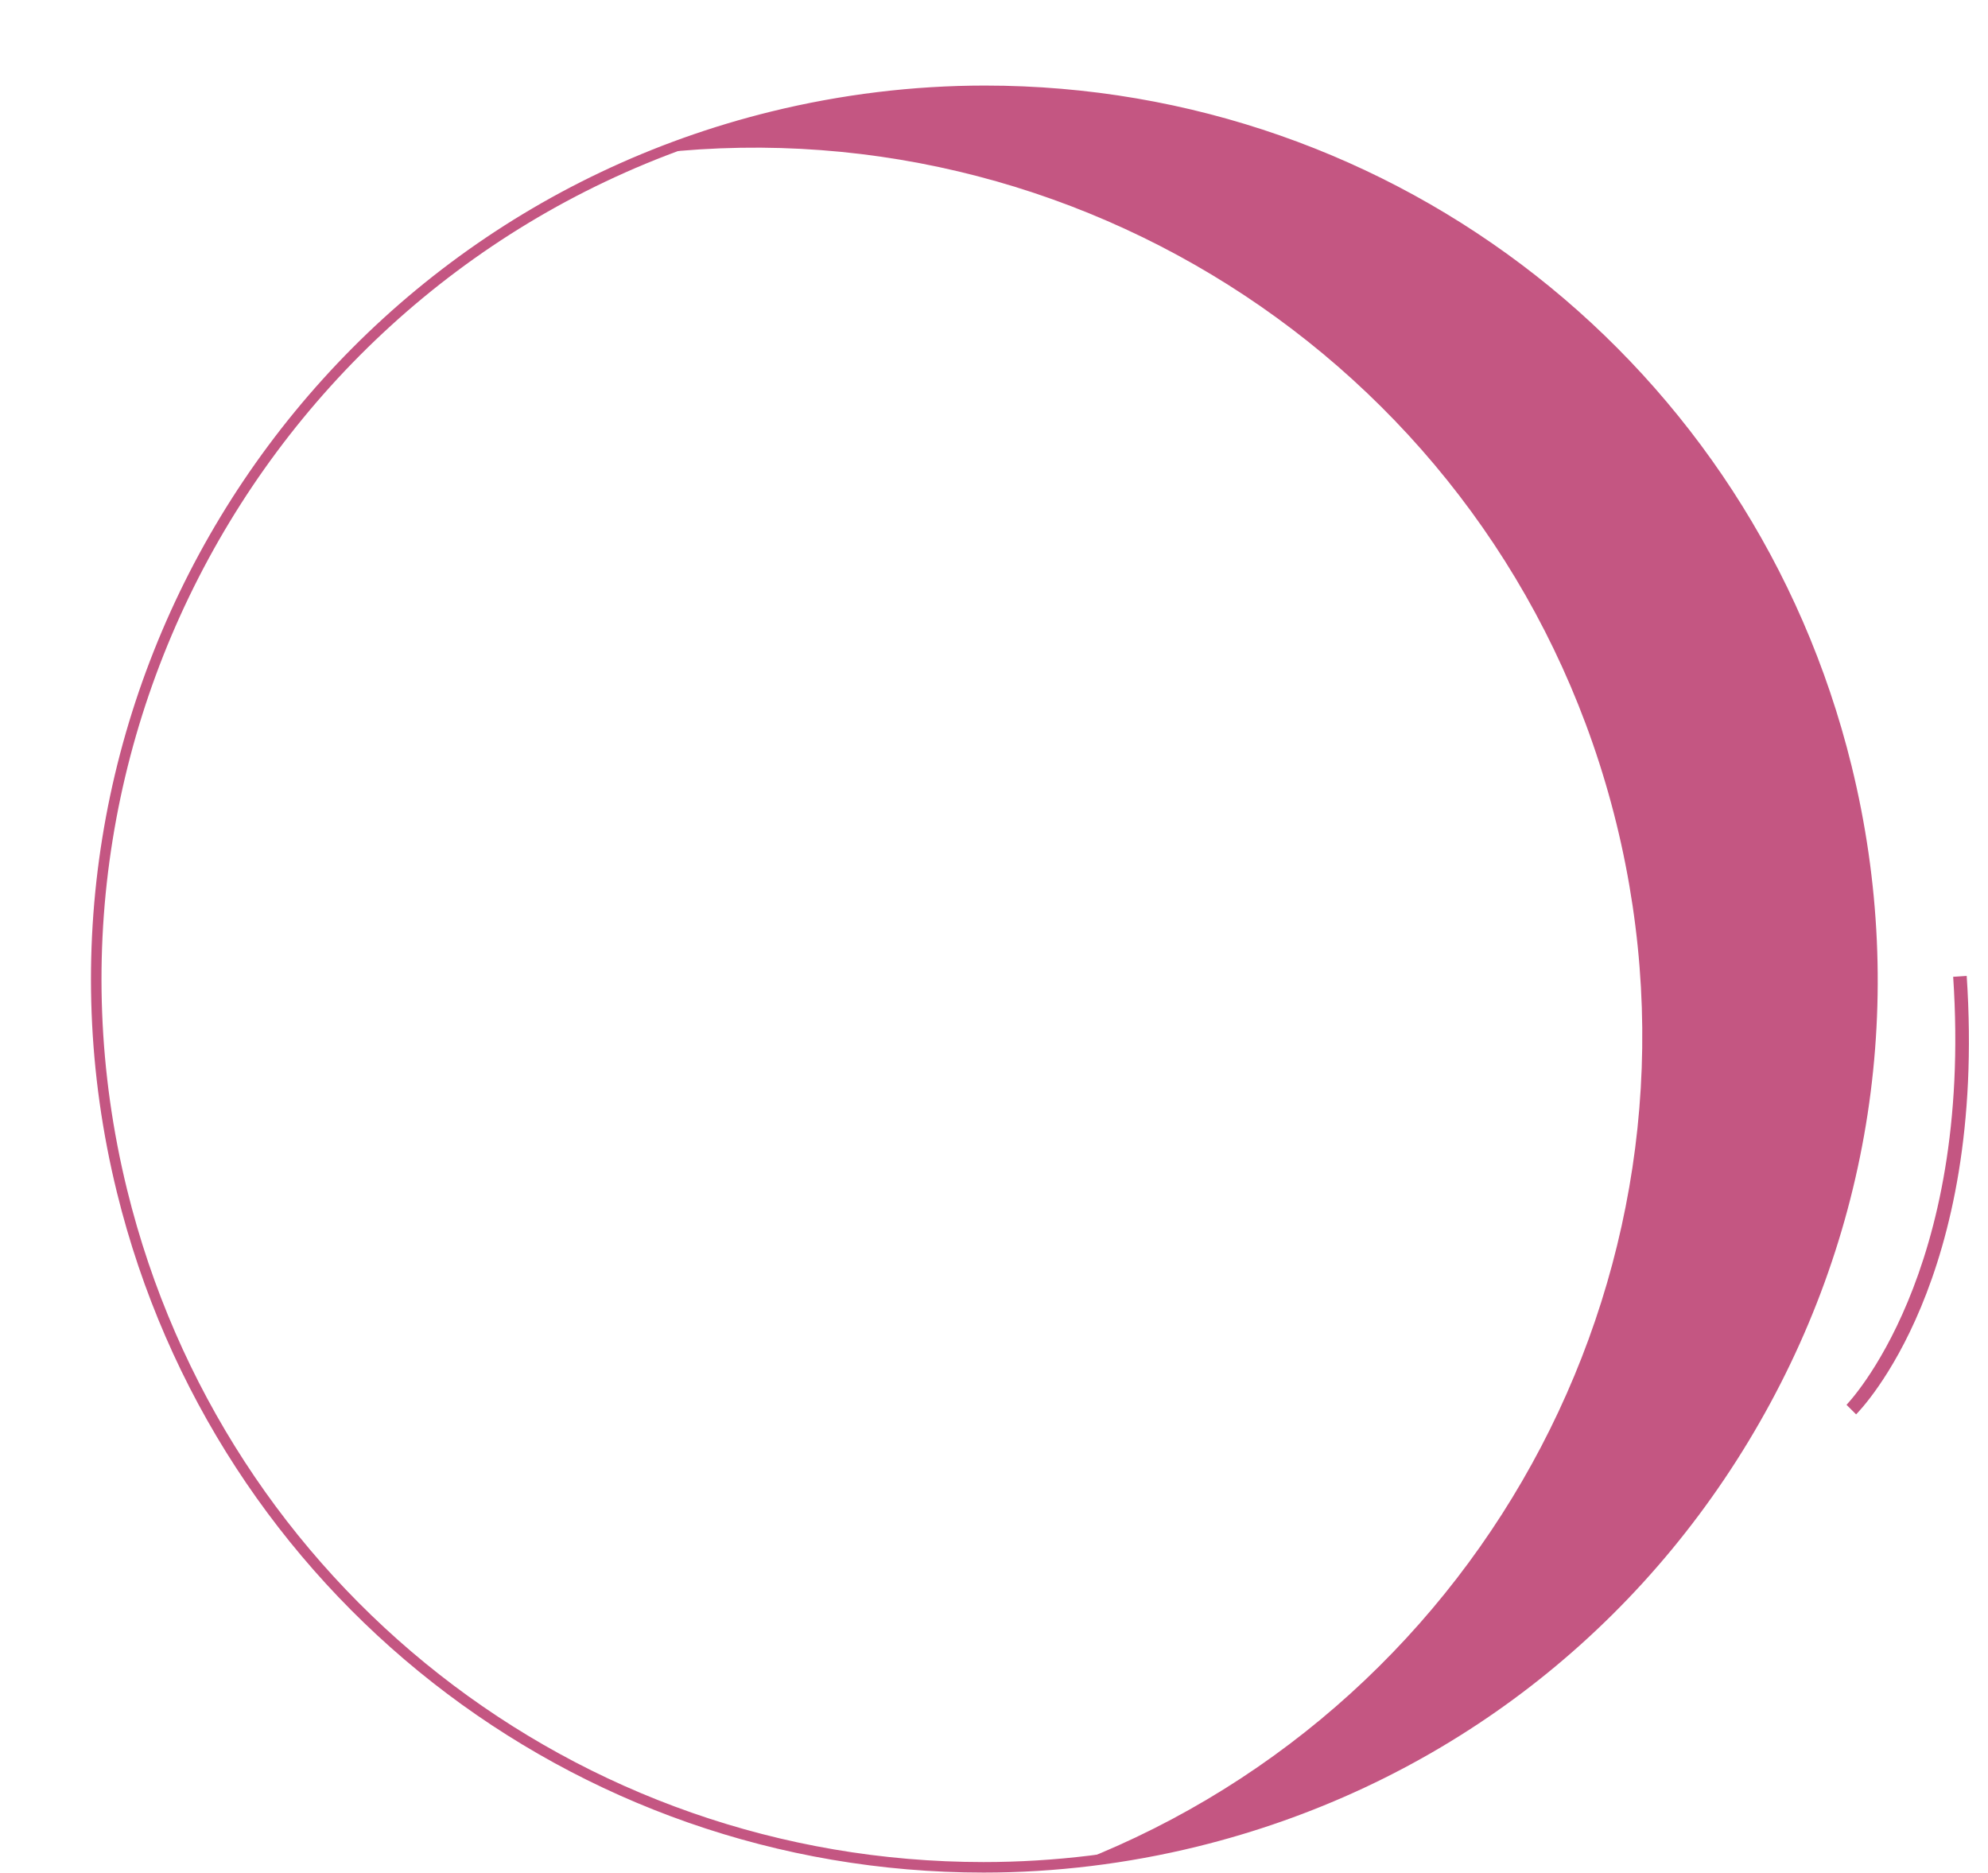 <?xml version="1.0" encoding="UTF-8" standalone="no"?><svg xmlns="http://www.w3.org/2000/svg" xmlns:xlink="http://www.w3.org/1999/xlink" fill="#000000" height="137.9" preserveAspectRatio="xMidYMid meet" version="1" viewBox="-6.7 -6.3 146.4 137.9" width="146.4" zoomAndPan="magnify"><g><g id="change1_1"><path d="M129.275,50.175c-8.623-35.065-44.04-56.503-79.107-47.882C47.294,3,44.523,3.904,41.84,4.956 c32.08-3.496,62.581,17.191,70.496,49.384c7.915,32.195-9.514,64.667-39.555,76.446c2.864-0.312,5.738-0.797,8.613-1.503 C116.46,120.661,137.898,85.243,129.275,50.175z" fill="#c45682"/></g><g fill="#c45682" id="change2_1"><path d="M129.651,50.082C122.4,20.595,96.156,0,65.83,0c-5.279,0-10.58,0.645-15.754,1.917 C14.858,10.577-6.749,46.274,1.909,81.493c7.251,29.488,33.495,50.084,63.821,50.084c5.279,0,10.581-0.646,15.756-1.918 c17.061-4.195,31.466-14.782,40.563-29.813C131.146,84.816,133.846,67.144,129.651,50.082z M121.387,99.446 c-8.99,14.853-23.226,25.315-40.084,29.461c-5.115,1.258-10.355,1.896-15.572,1.896c-29.969,0-55.904-20.353-63.069-49.495 C-5.896,46.505,15.457,11.228,50.26,2.669c5.115-1.258,10.354-1.895,15.57-1.895c29.969,0,55.903,20.352,63.069,49.493 C133.045,67.127,130.377,84.593,121.387,99.446z" fill="inherit"/><path d="M138.131,65.554l-0.996,0.066c1.465,21.865-7.762,31.421-7.855,31.515l0.707,0.705 C130.381,97.445,139.629,87.909,138.131,65.554z" fill="inherit"/></g></g></svg>